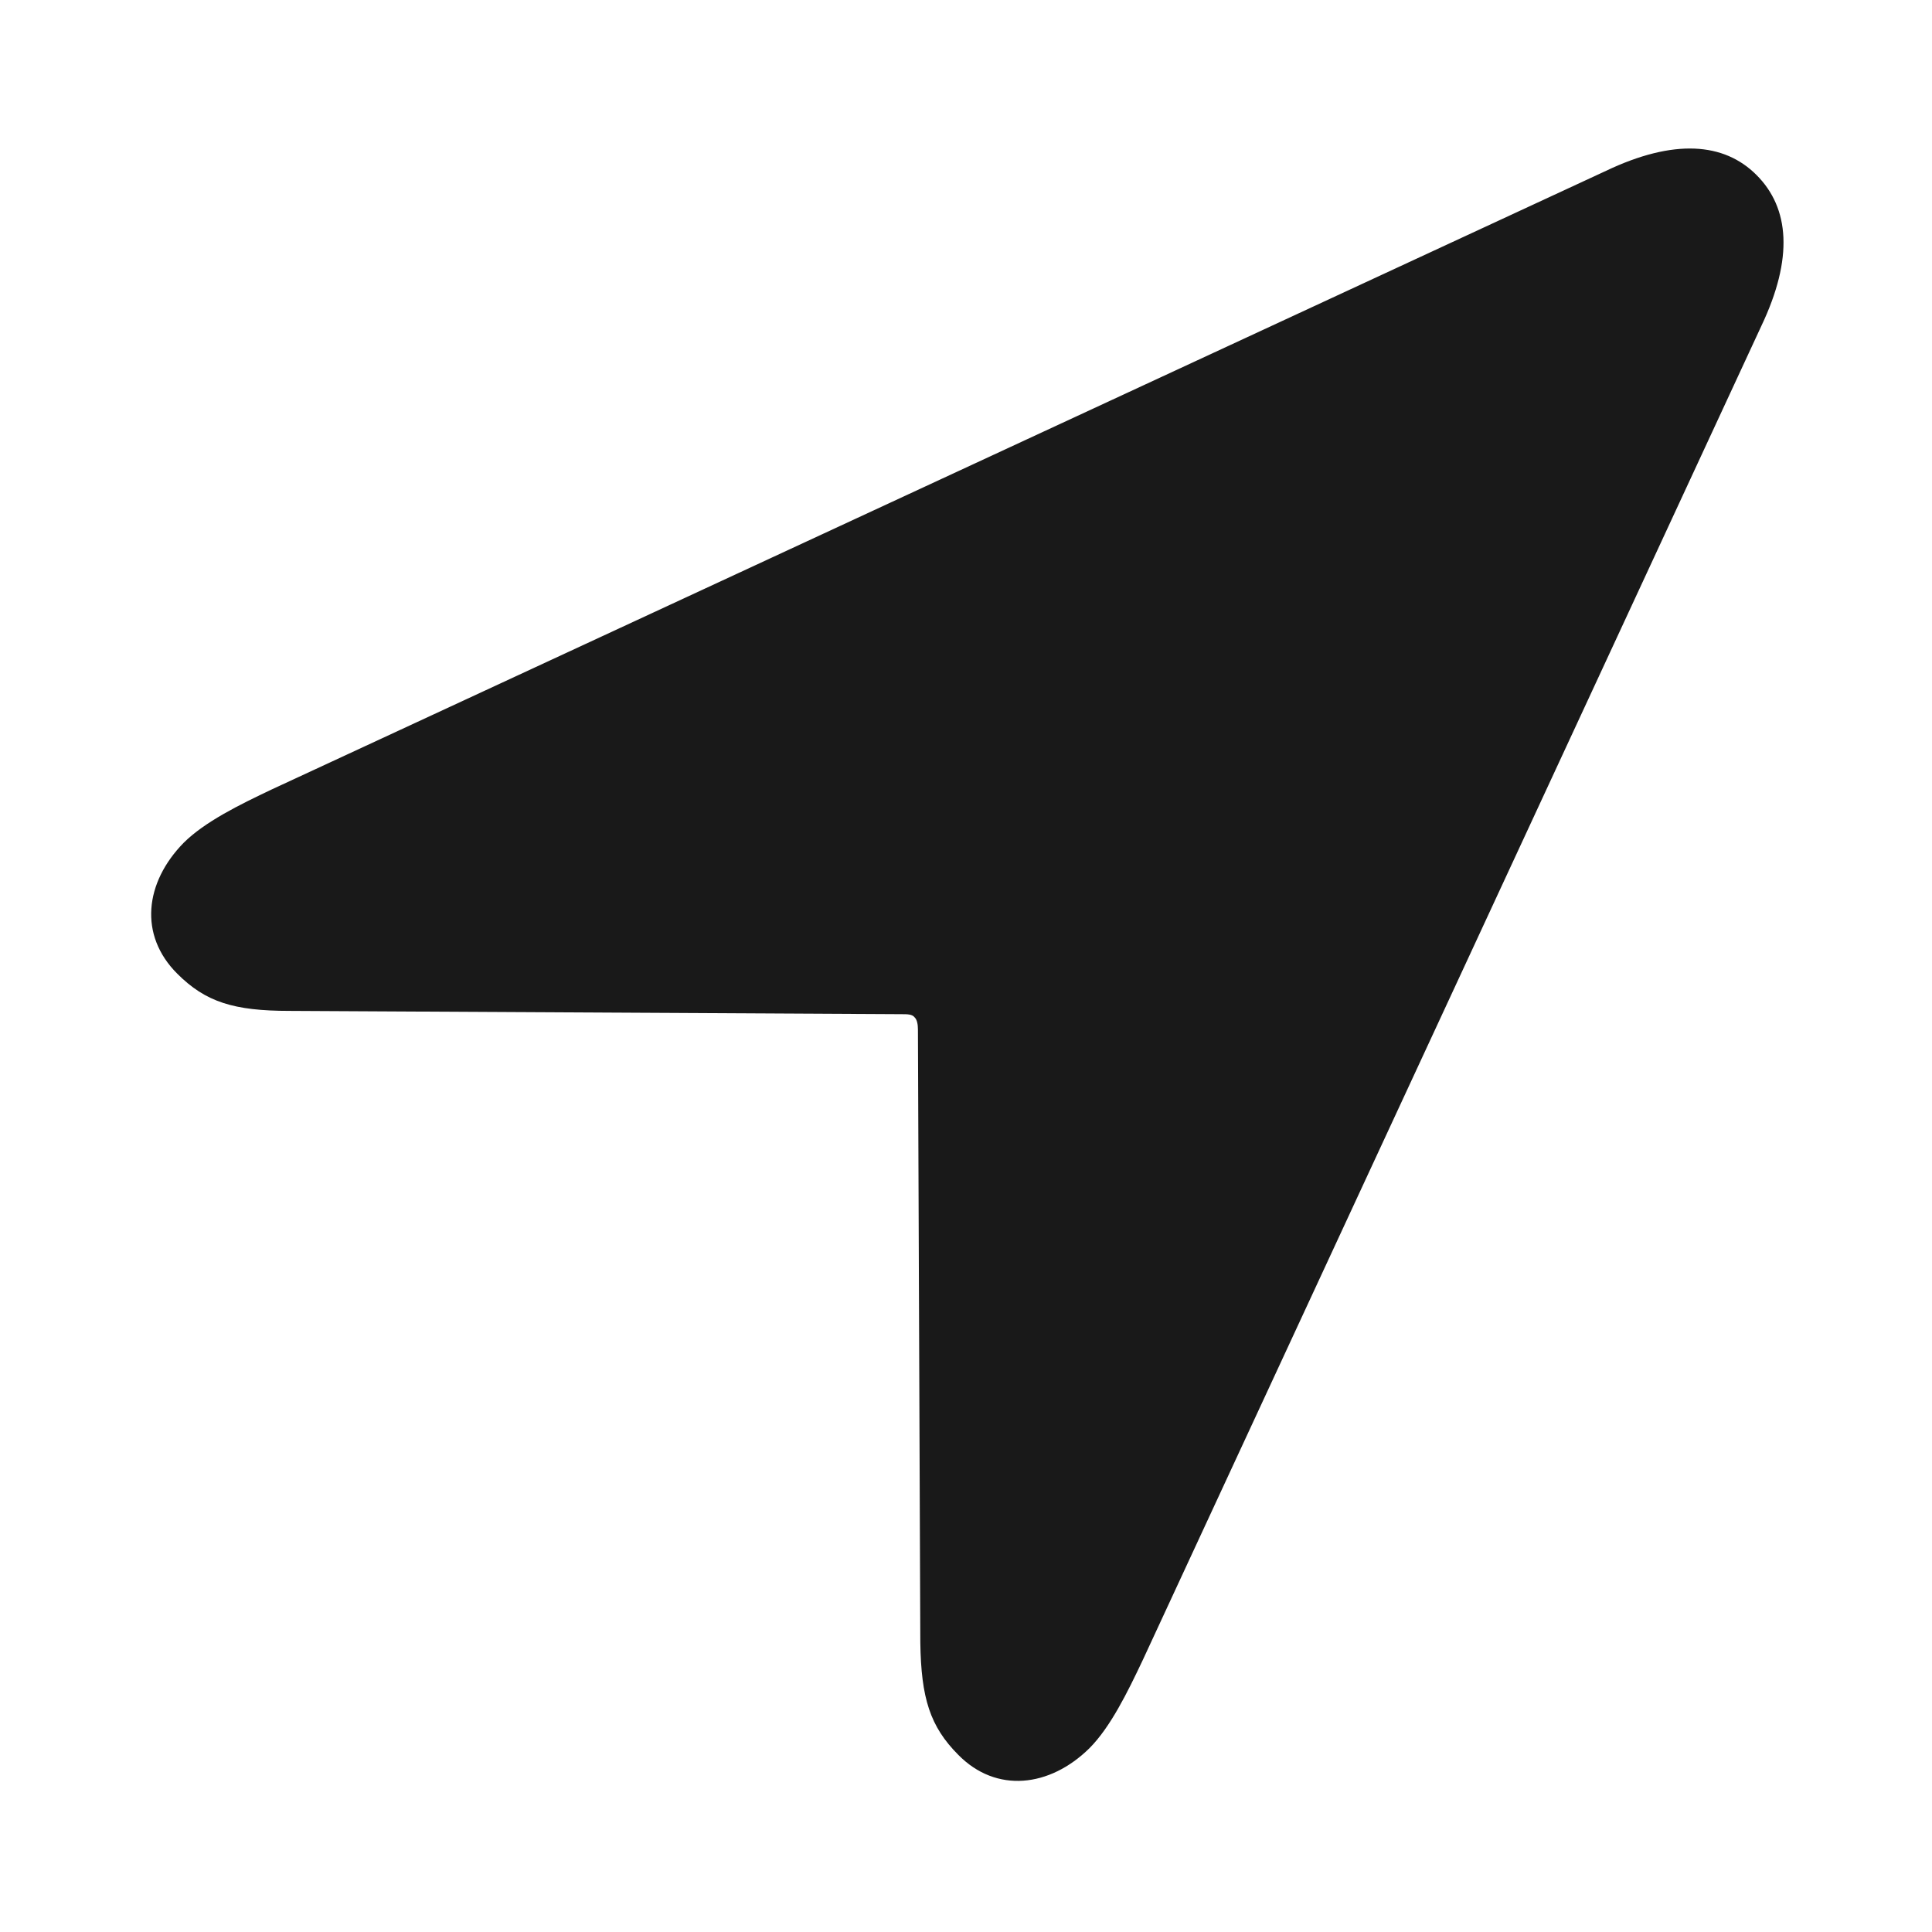 <svg width="17" height="17" viewBox="0 0 17 17" fill="none" xmlns="http://www.w3.org/2000/svg">
<path d="M1.56 8.568C1.809 8.817 2.057 8.895 2.549 8.895L7.935 8.924C7.984 8.924 8.027 8.924 8.048 8.952C8.07 8.973 8.077 9.016 8.077 9.059L8.098 14.452C8.105 14.943 8.184 15.192 8.432 15.441C8.767 15.782 9.237 15.726 9.585 15.384C9.77 15.199 9.92 14.893 10.055 14.608L15.498 2.869C15.782 2.272 15.747 1.83 15.455 1.539C15.17 1.254 14.729 1.219 14.132 1.503L2.392 6.946C2.107 7.081 1.802 7.231 1.616 7.416C1.275 7.764 1.218 8.227 1.56 8.568" fill="black" fill-opacity="0.9"/>
</svg>
